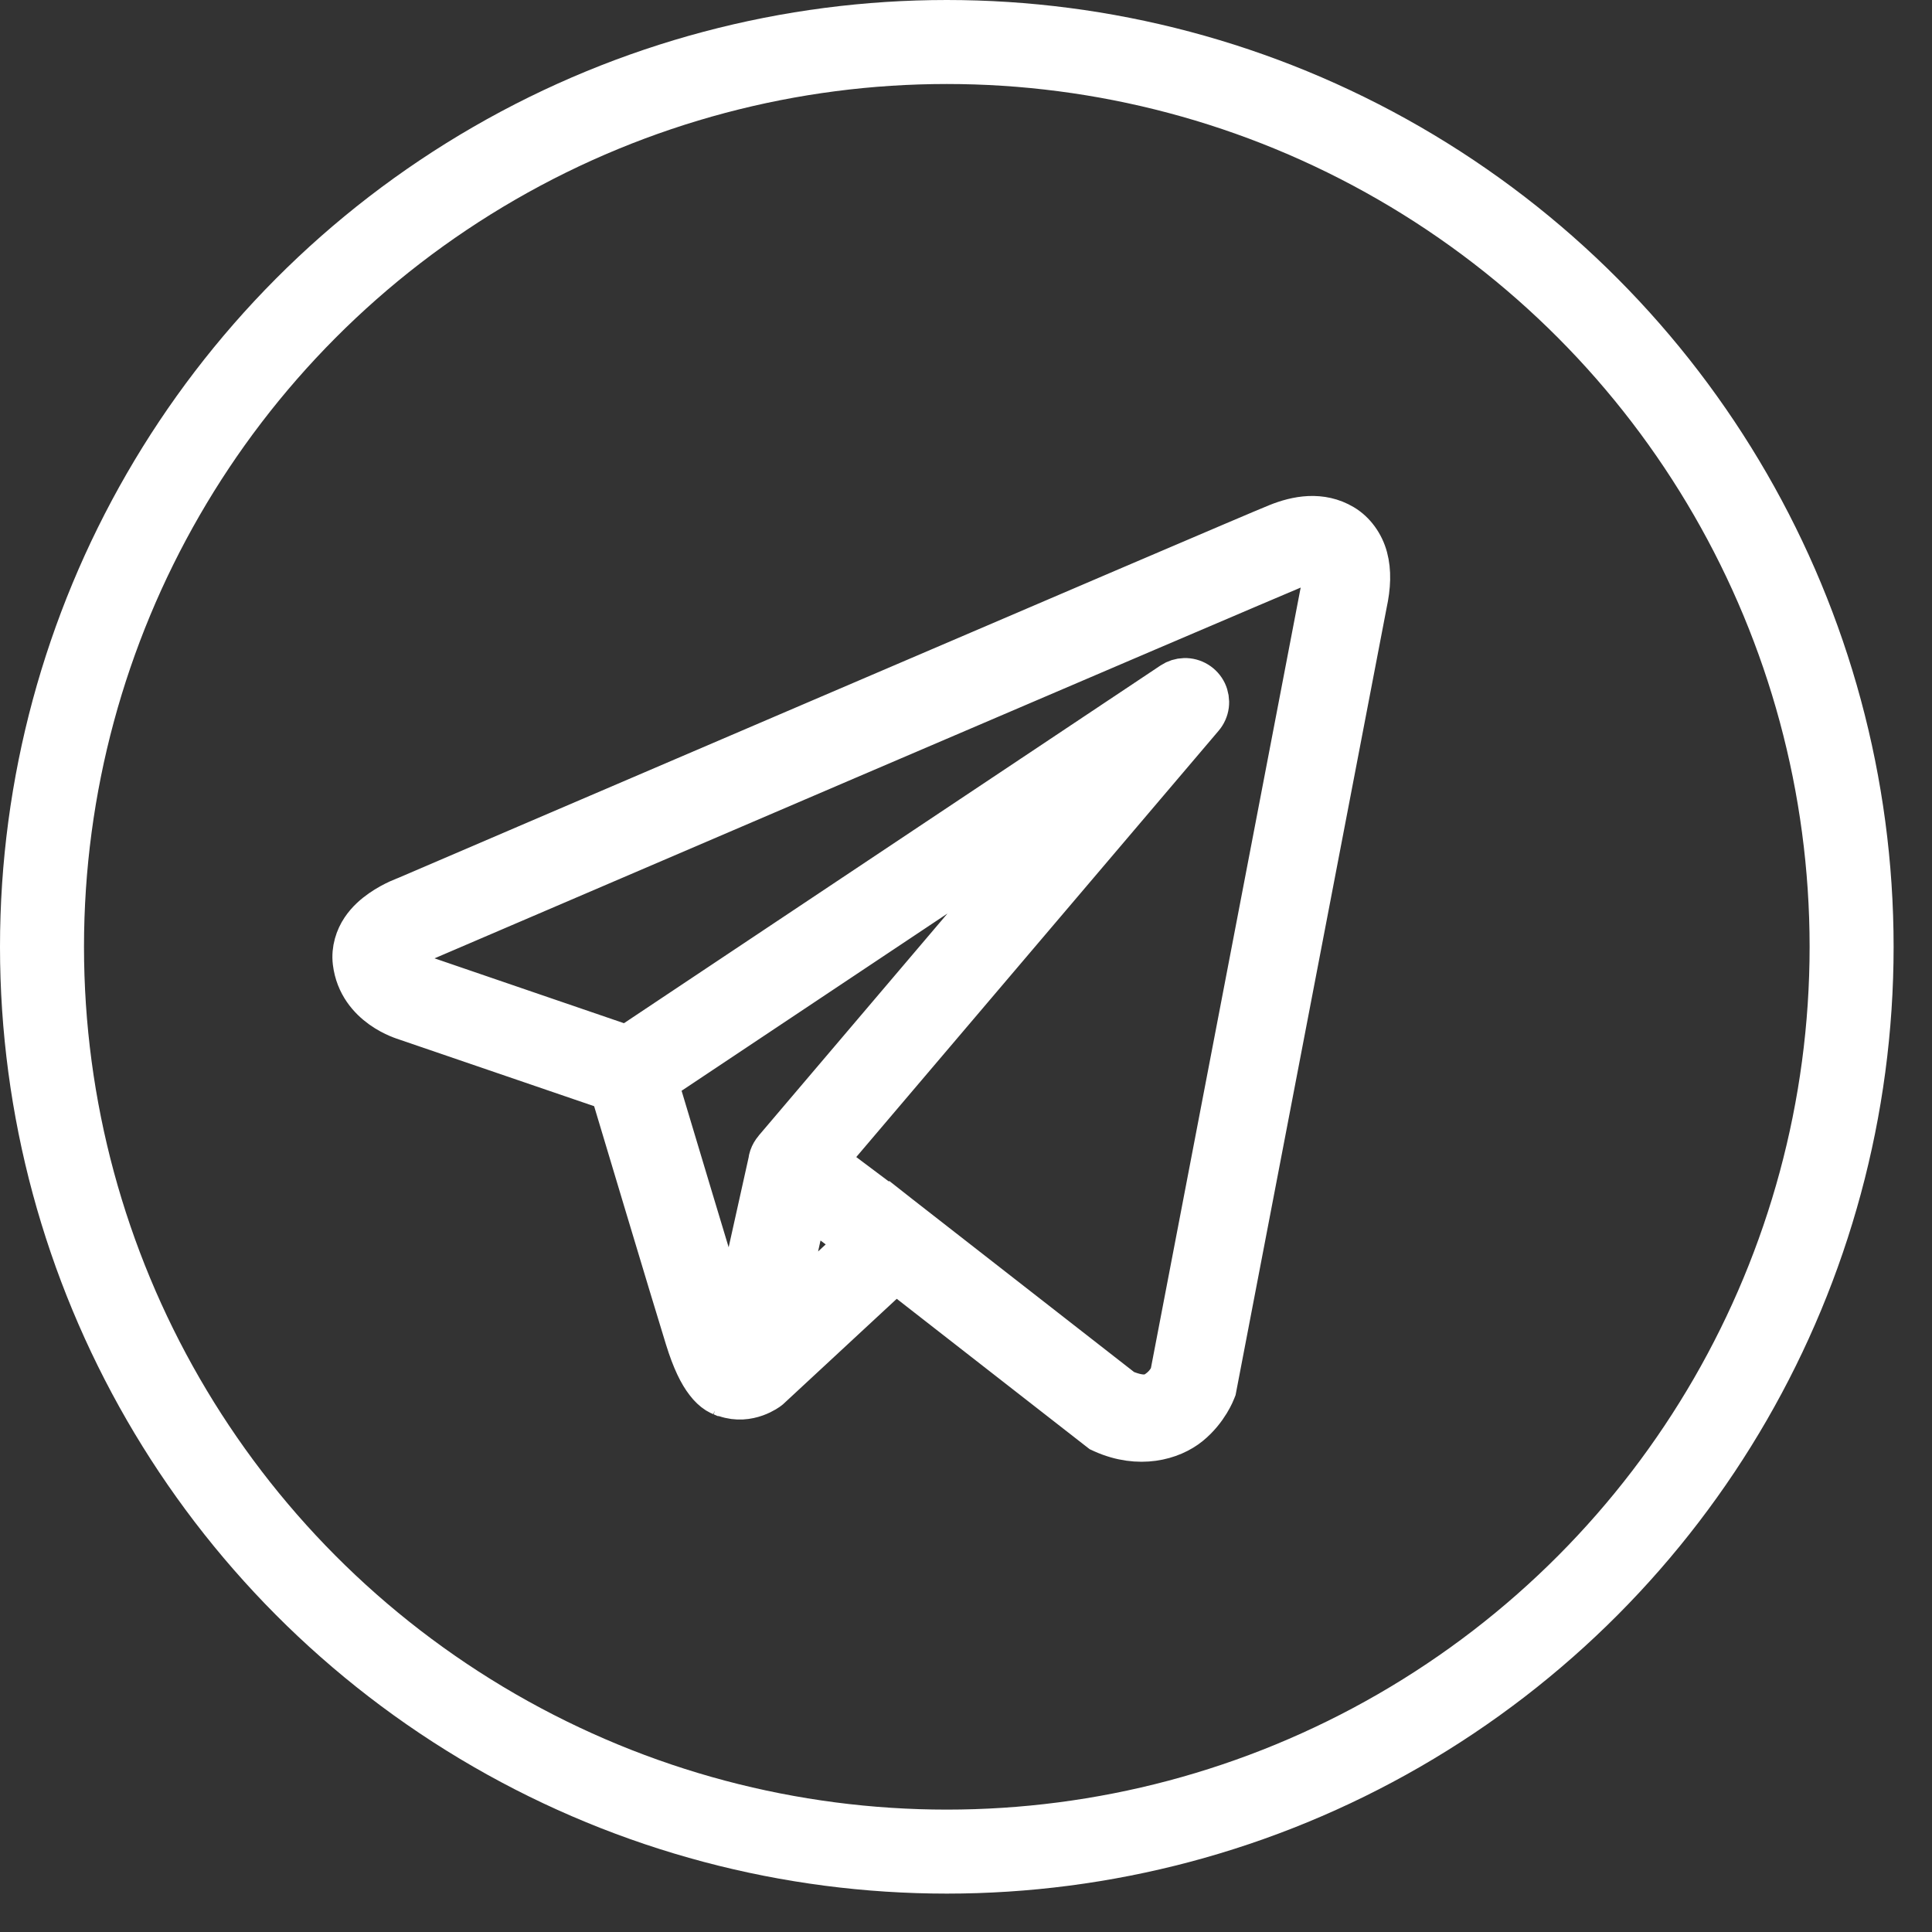 <?xml version="1.0" encoding="UTF-8"?> <svg xmlns="http://www.w3.org/2000/svg" width="46" height="46" viewBox="0 0 46 46" fill="none"><rect x="0" y="0" width="46" height="46" fill="#333333" stroke="none"/><path d="M31.172 12.31C30.904 12.322 30.644 12.396 30.409 12.491C30.176 12.584 28.836 13.156 26.857 14.002C24.878 14.848 22.306 15.95 19.756 17.043C14.656 19.227 9.645 21.377 9.645 21.377L9.681 21.363C9.681 21.363 9.379 21.464 9.072 21.678C8.919 21.785 8.754 21.923 8.619 22.124C8.484 22.325 8.385 22.61 8.422 22.911C8.553 23.97 9.65 24.27 9.65 24.27L9.654 24.273L14.551 25.948C14.676 26.365 16.036 30.905 16.335 31.867C16.5 32.398 16.655 32.705 16.817 32.914C16.897 33.019 16.982 33.1 17.075 33.159C17.113 33.183 17.152 33.2 17.19 33.216H17.192C17.197 33.218 17.202 33.218 17.206 33.22L17.194 33.217C17.203 33.221 17.212 33.227 17.221 33.23C17.238 33.236 17.249 33.236 17.271 33.241C17.832 33.437 18.296 33.073 18.296 33.073L18.315 33.058L21.323 30.268L26.205 34.074L26.266 34.102C27.12 34.482 27.893 34.27 28.321 33.922C28.749 33.574 28.917 33.125 28.917 33.125L28.936 33.077L32.523 14.382C32.614 13.963 32.628 13.602 32.541 13.275C32.454 12.948 32.244 12.664 31.98 12.507C31.716 12.349 31.44 12.299 31.172 12.31ZM31.201 13.429C31.31 13.424 31.391 13.436 31.416 13.451C31.442 13.466 31.453 13.464 31.477 13.556C31.502 13.649 31.515 13.842 31.448 14.146L31.446 14.153L27.88 32.74C27.871 32.759 27.797 32.931 27.627 33.069C27.454 33.21 27.262 33.32 26.75 33.105L21.412 28.942L21.262 28.824L21.259 28.828L19.662 27.63L28.634 17.075C28.703 16.994 28.747 16.895 28.761 16.789C28.774 16.684 28.757 16.577 28.712 16.481C28.666 16.385 28.593 16.304 28.503 16.249C28.412 16.193 28.307 16.165 28.201 16.168C28.097 16.171 27.996 16.203 27.91 16.26L14.928 24.915L10.024 23.236C10.024 23.236 9.537 22.965 9.513 22.776C9.512 22.765 9.506 22.775 9.532 22.737C9.557 22.7 9.621 22.636 9.7 22.581C9.86 22.469 10.042 22.402 10.042 22.402L10.06 22.396L10.079 22.388C10.079 22.388 15.09 20.238 20.19 18.053C22.74 16.961 25.311 15.86 27.29 15.014C29.268 14.169 30.697 13.56 30.818 13.511C30.956 13.456 31.093 13.434 31.201 13.429ZM25.252 19.354L18.448 27.359L18.445 27.362C18.434 27.375 18.424 27.388 18.415 27.402C18.404 27.417 18.394 27.432 18.385 27.448C18.347 27.513 18.322 27.585 18.313 27.66C18.313 27.661 18.313 27.663 18.313 27.664L17.427 31.65C17.412 31.607 17.402 31.591 17.386 31.54V31.539C17.104 30.634 15.821 26.353 15.643 25.76L25.252 19.354ZM19.216 28.671L20.439 29.588L18.643 31.253L19.216 28.671Z" fill="white" stroke="white"></path><circle cx="22.543" cy="22.543" r="21.543" stroke="white" stroke-width="2"></circle></svg> 